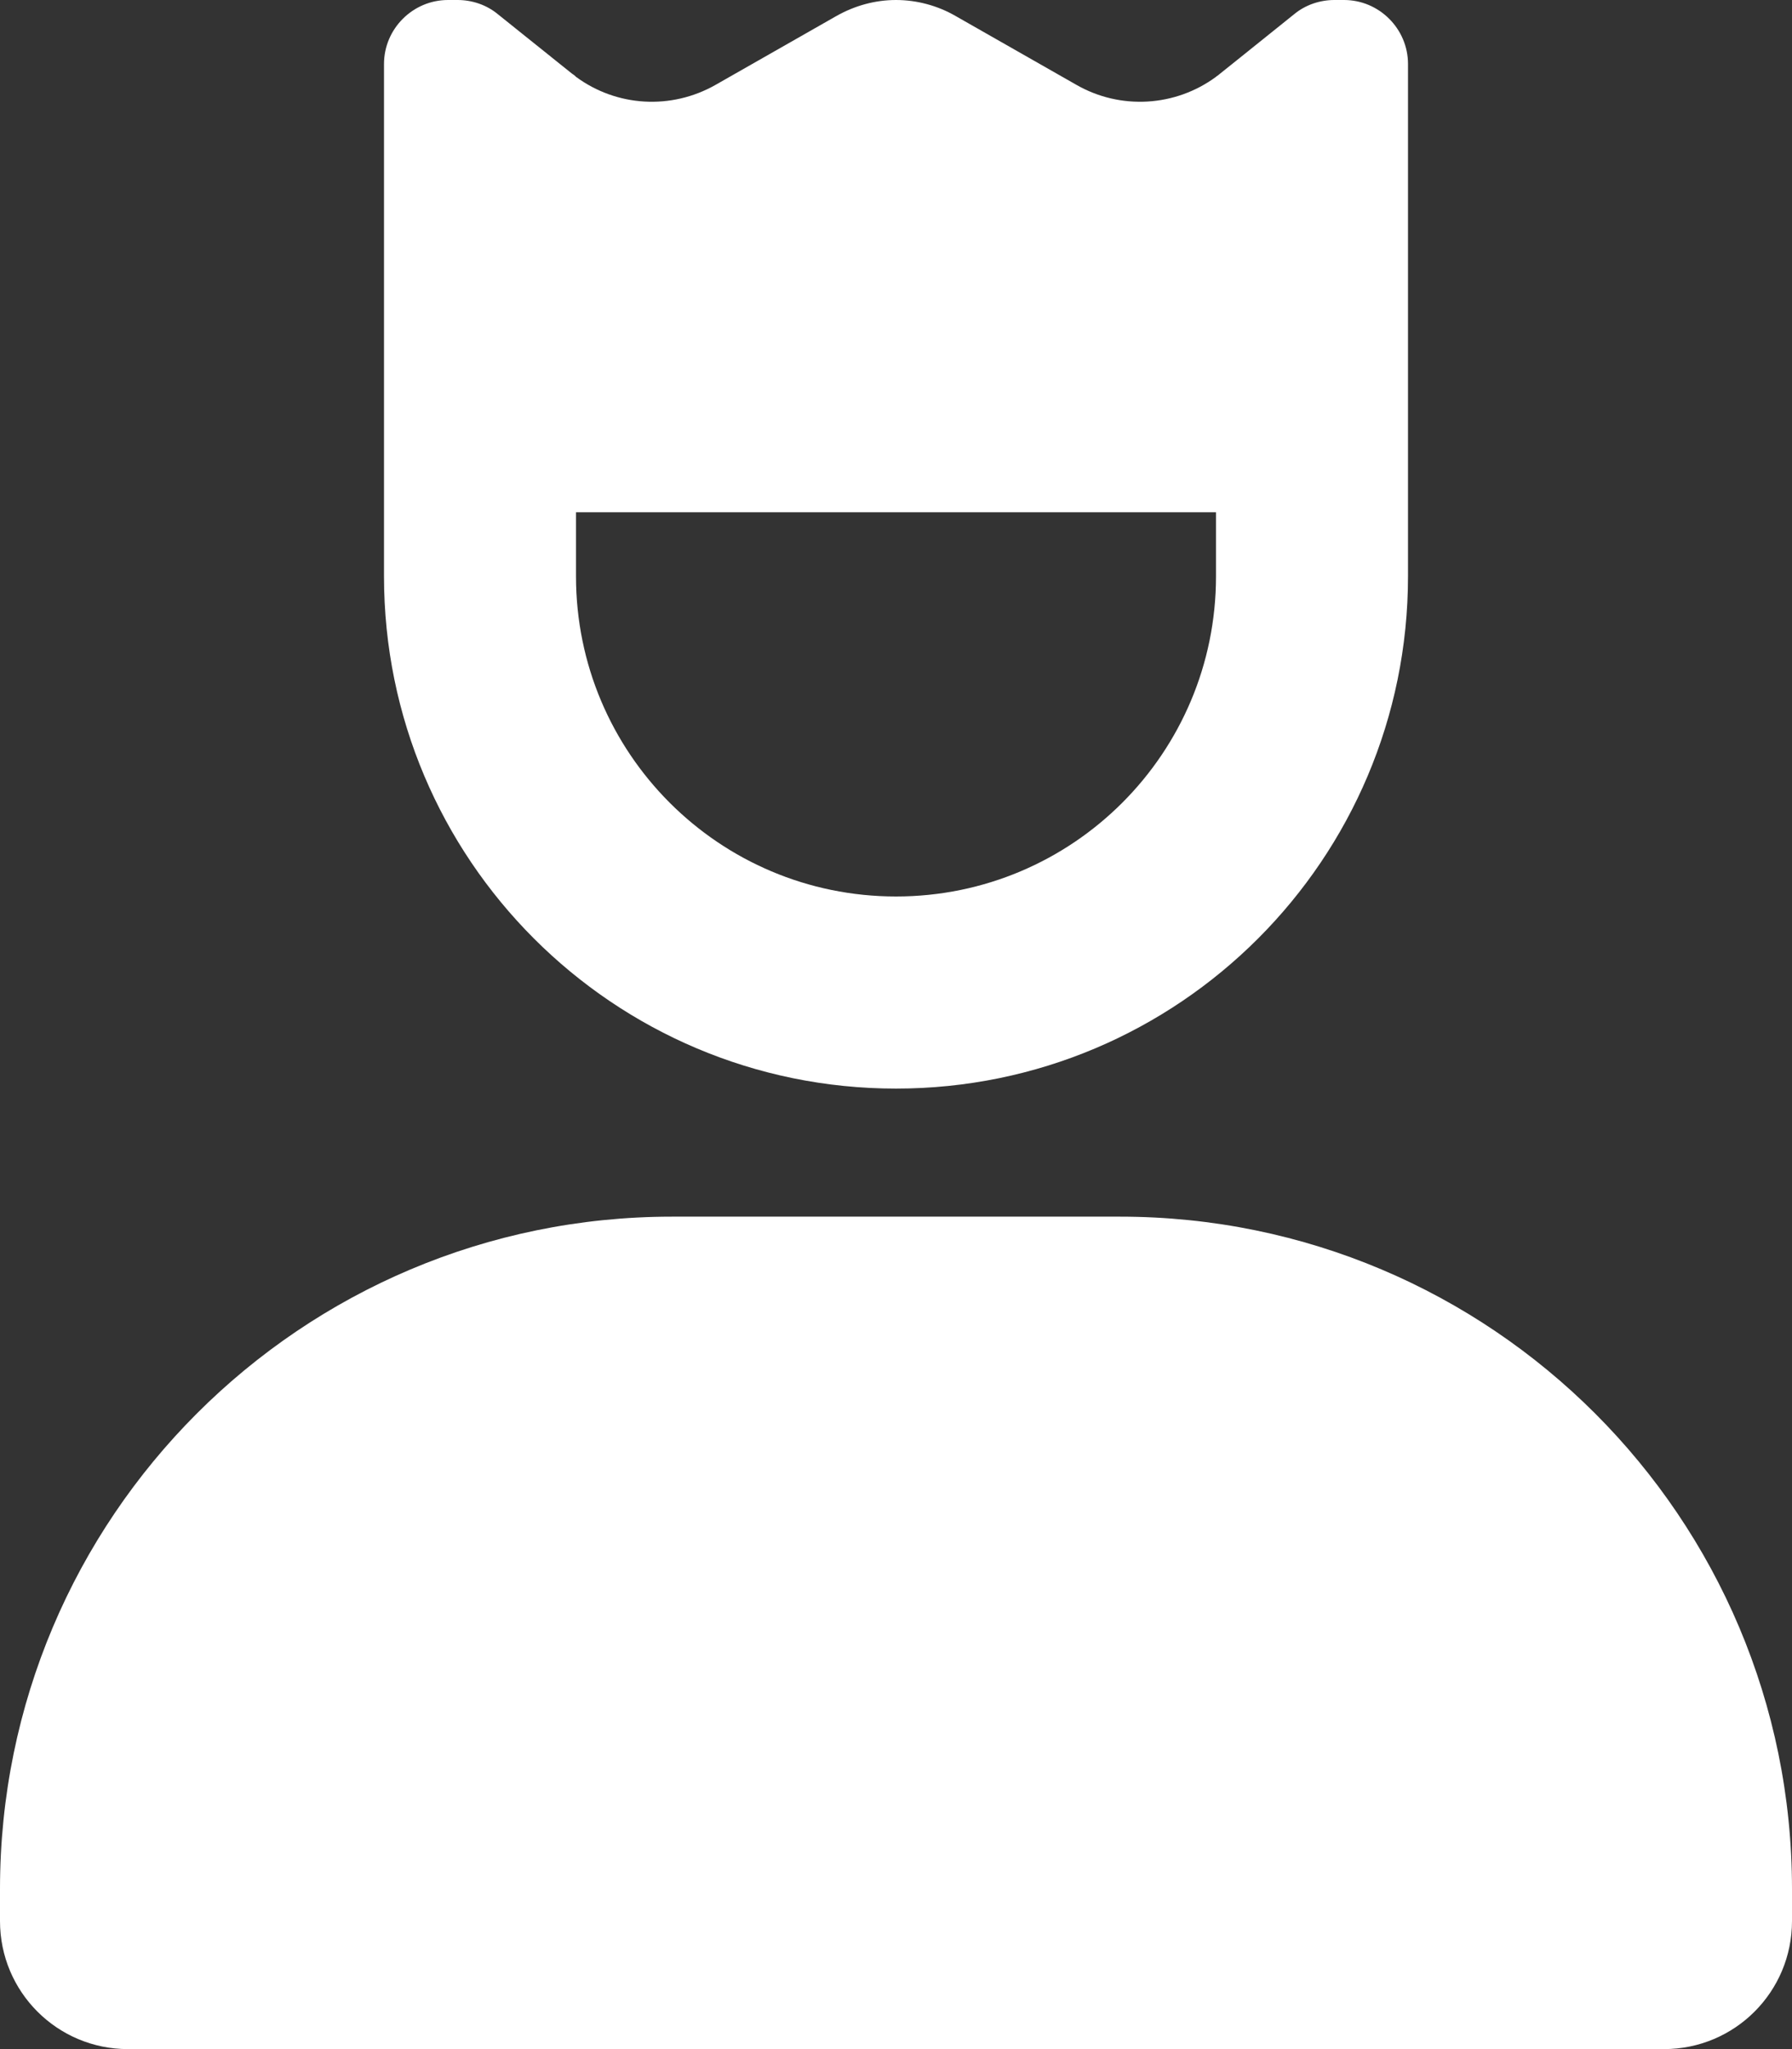 <?xml version="1.0" encoding="utf-8"?>
<!-- Generator: Adobe Illustrator 28.2.0, SVG Export Plug-In . SVG Version: 6.00 Build 0)  -->
<svg version="1.1" id="Ebene_1" xmlns="http://www.w3.org/2000/svg" xmlns:xlink="http://www.w3.org/1999/xlink" x="0px" y="0px"
	 viewBox="0 0 448 512" style="enable-background:new 0 0 448 512;" xml:space="preserve">
<rect x="0" y="0" width="448" height="512" fill="#333333" stroke="none"/>
<style type="text/css">
	.st0{fill:#FFFFFF;}
</style>
<path class="st0" d="M144,128v16c0,44.2,35.8,80,80,80s80-35.8,80-80v-16H144z M144,19.2c10.2,7.5,23.8,8.3,34.9,2L209.1,4
	c4.6-2.6,9.7-4,14.9-4s10.4,1.4,14.9,4l30.2,17.2c11,6.3,24.7,5.5,34.9-2l0.1-0.1c0.3-0.2,0.6-0.4,0.8-0.6l3-2.4l15.7-12.6
	c2.8-2.3,6.4-3.5,10-3.5h2.4c8.8,0,16,7.2,16,16v23v3.2v0.1V144c0,70.7-57.3,128-128,128S96,214.7,96,144V42.3v-0.1V39V16
	c0-8.8,7.2-16,16-16h2.4c3.6,0,7.2,1.2,10,3.5L140,16l3,2.4c0.3,0.2,0.6,0.4,0.8,0.6L144,19.2L144,19.2z M0,472
	c0-92.8,75.2-168,168-168h112c92.8,0,168,75.2,168,168v8c0,17.7-14.3,32-32,32H32c-17.7,0-32-14.3-32-32V472z"/>
</svg>
